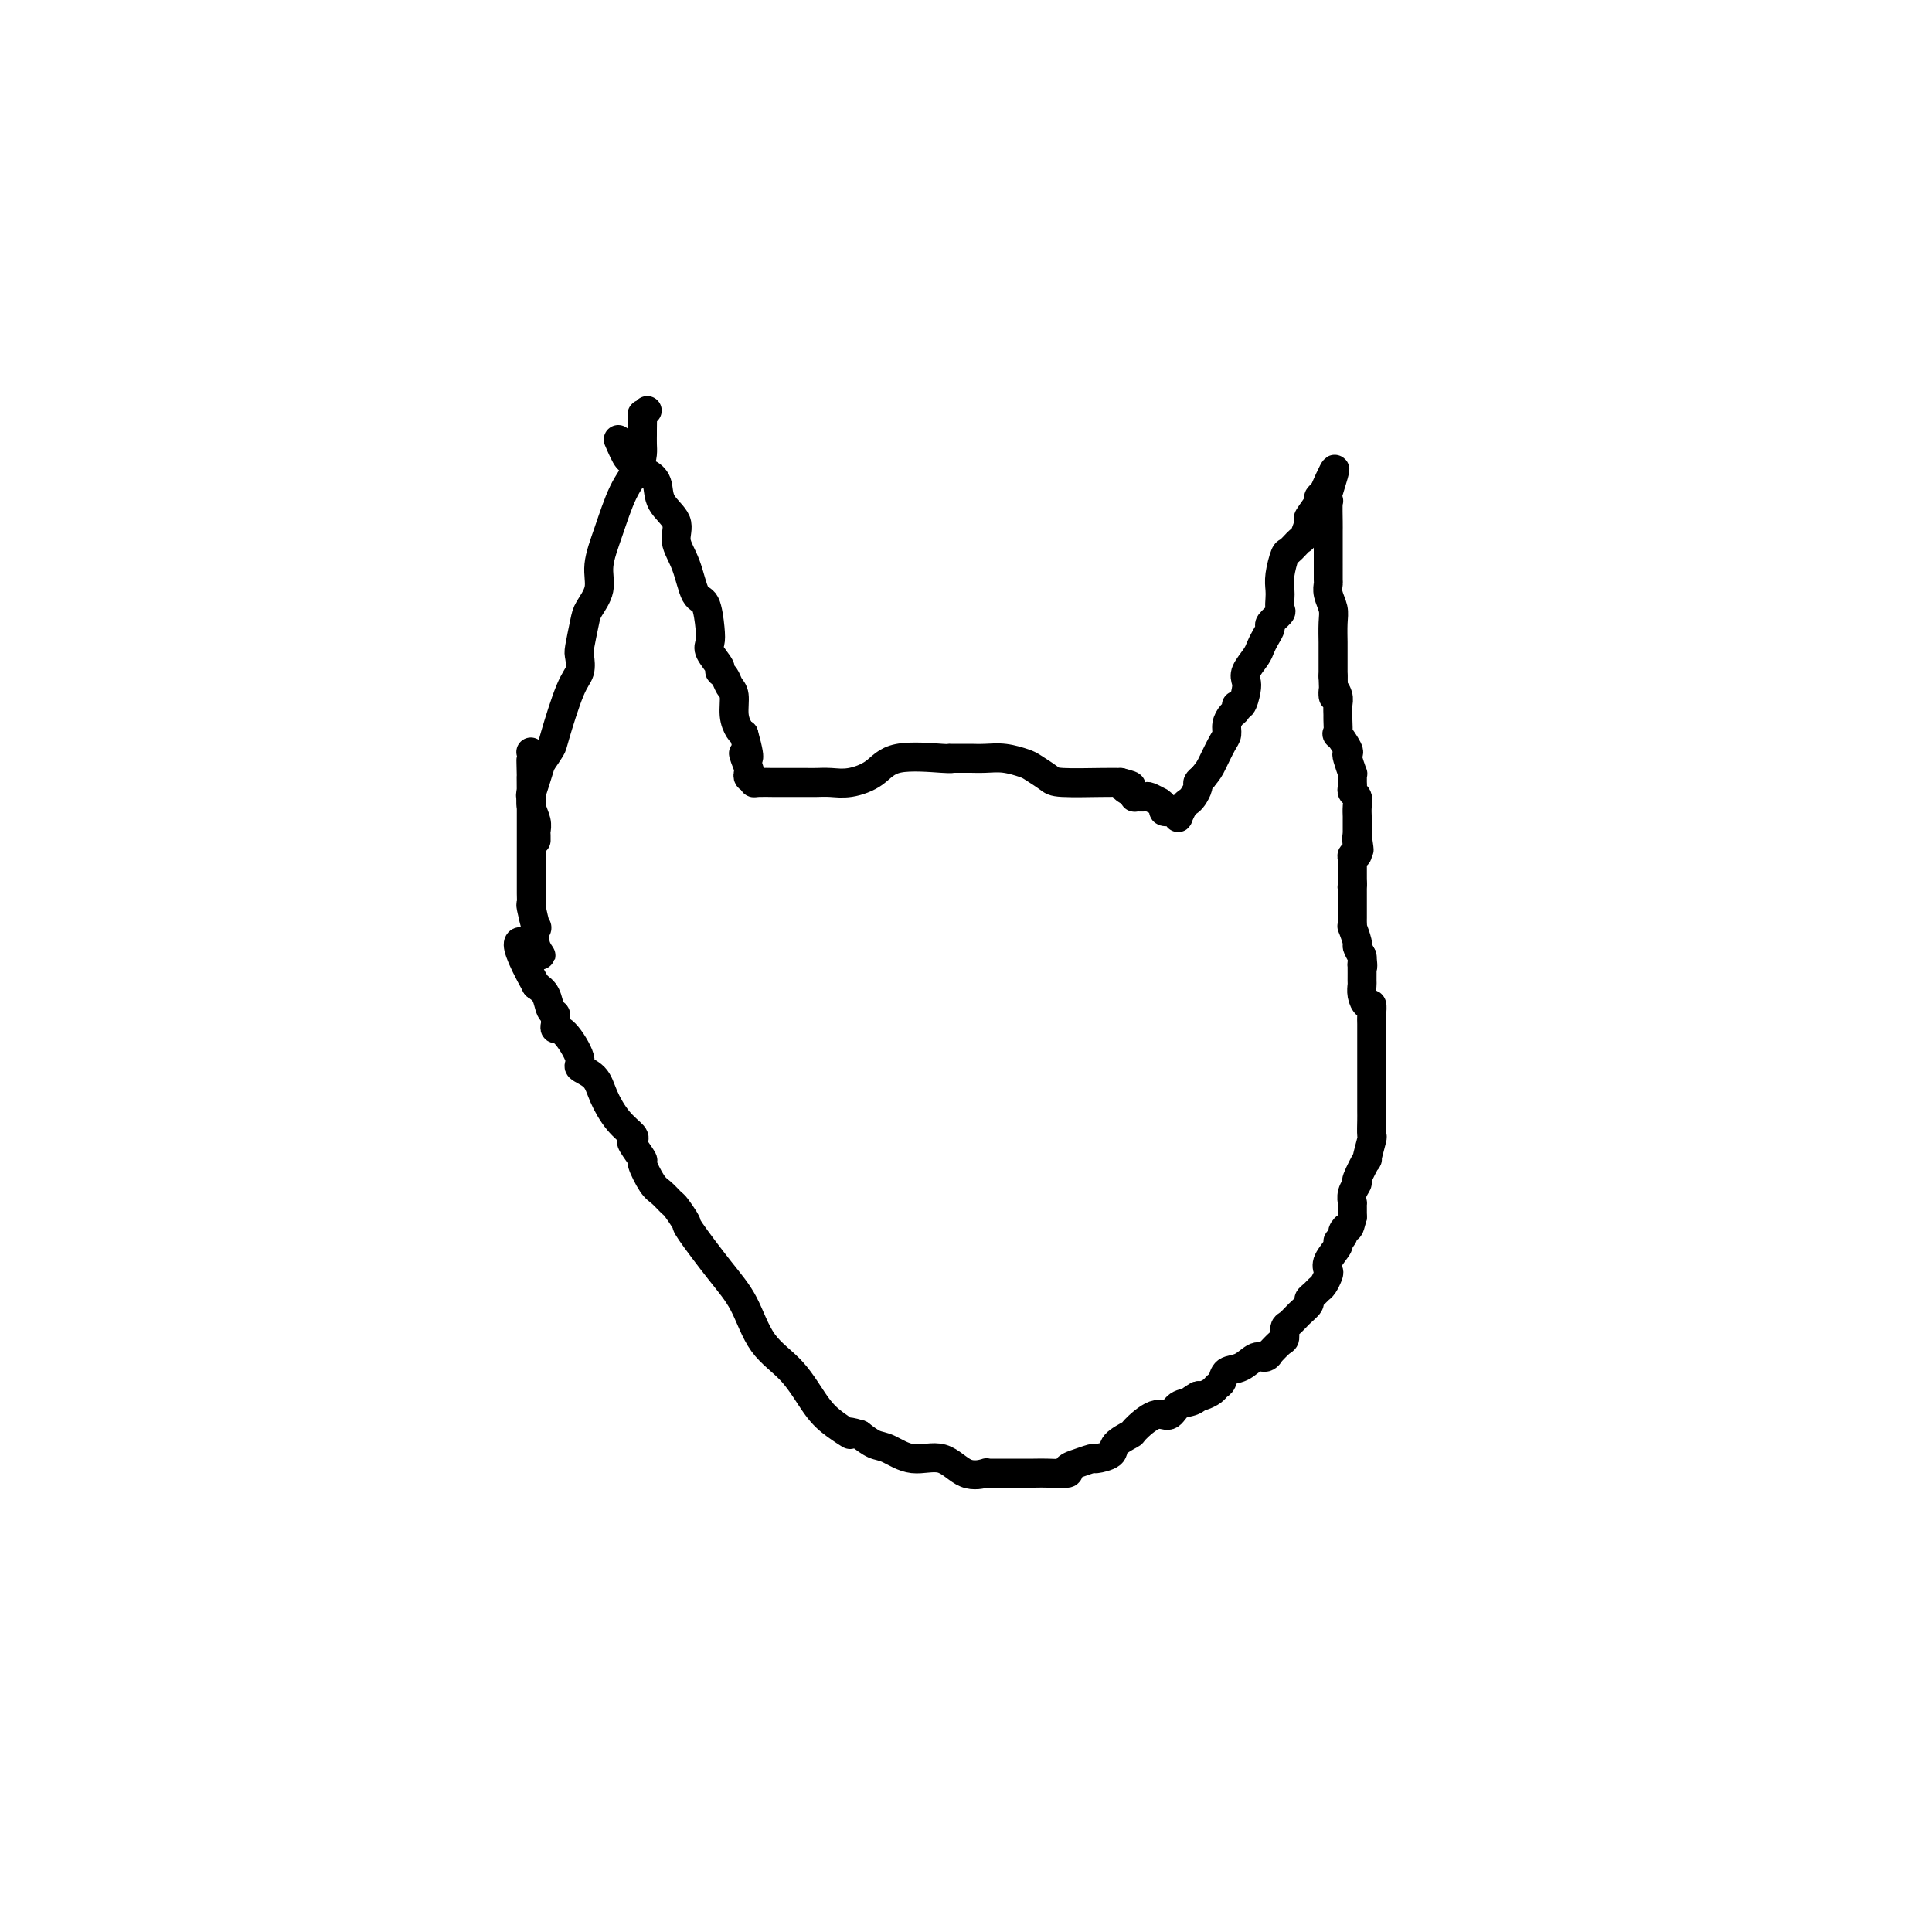 <svg viewBox='0 0 400 400' version='1.1' xmlns='http://www.w3.org/2000/svg' xmlns:xlink='http://www.w3.org/1999/xlink'><g fill='none' stroke='#000000' stroke-width='6' stroke-linecap='round' stroke-linejoin='round'><path d='M134,85c-0.423,0.509 -0.845,1.018 -1,1c-0.155,-0.018 -0.041,-0.564 0,0c0.041,0.564 0.010,2.236 0,3c-0.010,0.764 0.003,0.620 0,1c-0.003,0.380 -0.020,1.285 0,2c0.020,0.715 0.078,1.240 0,2c-0.078,0.760 -0.292,1.756 -1,3c-0.708,1.244 -1.909,2.735 -3,5c-1.091,2.265 -2.071,5.303 -3,8c-0.929,2.697 -1.808,5.052 -2,7c-0.192,1.948 0.302,3.490 0,5c-0.302,1.510 -1.400,2.989 -2,4c-0.600,1.011 -0.701,1.556 -1,3c-0.299,1.444 -0.795,3.788 -1,5c-0.205,1.212 -0.120,1.293 0,2c0.120,0.707 0.275,2.040 0,3c-0.275,0.960 -0.981,1.546 -2,4c-1.019,2.454 -2.351,6.776 -3,9c-0.649,2.224 -0.614,2.350 -1,3c-0.386,0.650 -1.193,1.825 -2,3'/><path d='M112,158c-3.646,11.836 -1.761,4.925 -1,2c0.761,-2.925 0.397,-1.864 0,-2c-0.397,-0.136 -0.828,-1.467 -1,-2c-0.172,-0.533 -0.086,-0.266 0,0'/><path d='M128,91c0.726,1.684 1.452,3.368 2,4c0.548,0.632 0.917,0.212 1,0c0.083,-0.212 -0.120,-0.216 0,0c0.120,0.216 0.561,0.651 1,1c0.439,0.349 0.875,0.613 1,1c0.125,0.387 -0.060,0.896 0,1c0.060,0.104 0.364,-0.199 1,0c0.636,0.199 1.602,0.900 2,2c0.398,1.100 0.228,2.600 1,4c0.772,1.400 2.487,2.700 3,4c0.513,1.300 -0.174,2.599 0,4c0.174,1.401 1.210,2.903 2,5c0.790,2.097 1.334,4.787 2,6c0.666,1.213 1.454,0.948 2,2c0.546,1.052 0.849,3.420 1,5c0.151,1.580 0.149,2.373 0,3c-0.149,0.627 -0.443,1.089 0,2c0.443,0.911 1.625,2.273 2,3c0.375,0.727 -0.058,0.820 0,1c0.058,0.180 0.607,0.447 1,1c0.393,0.553 0.630,1.391 1,2c0.370,0.609 0.872,0.988 1,2c0.128,1.012 -0.119,2.657 0,4c0.119,1.343 0.606,2.384 1,3c0.394,0.616 0.697,0.808 1,1'/><path d='M154,152c2.106,7.543 0.372,4.399 0,4c-0.372,-0.399 0.619,1.945 1,3c0.381,1.055 0.154,0.819 0,1c-0.154,0.181 -0.234,0.780 0,1c0.234,0.220 0.781,0.063 1,0c0.219,-0.063 0.109,-0.031 0,0'/><path d='M156,161c-0.025,0.423 -0.051,0.845 0,1c0.051,0.155 0.177,0.041 1,0c0.823,-0.041 2.341,-0.011 3,0c0.659,0.011 0.458,0.003 1,0c0.542,-0.003 1.827,0.001 3,0c1.173,-0.001 2.236,-0.005 3,0c0.764,0.005 1.231,0.018 2,0c0.769,-0.018 1.842,-0.068 3,0c1.158,0.068 2.402,0.253 4,0c1.598,-0.253 3.550,-0.943 5,-2c1.450,-1.057 2.400,-2.479 5,-3c2.600,-0.521 6.852,-0.140 9,0c2.148,0.140 2.191,0.038 2,0c-0.191,-0.038 -0.618,-0.011 0,0c0.618,0.011 2.281,0.006 3,0c0.719,-0.006 0.495,-0.014 1,0c0.505,0.014 1.739,0.049 3,0c1.261,-0.049 2.548,-0.181 4,0c1.452,0.181 3.067,0.675 4,1c0.933,0.325 1.184,0.479 2,1c0.816,0.521 2.198,1.408 3,2c0.802,0.592 1.024,0.890 3,1c1.976,0.110 5.708,0.031 8,0c2.292,-0.031 3.146,-0.016 4,0'/><path d='M232,162c3.897,0.956 1.640,0.845 1,1c-0.640,0.155 0.338,0.576 1,1c0.662,0.424 1.008,0.850 1,1c-0.008,0.150 -0.371,0.025 0,0c0.371,-0.025 1.477,0.048 2,0c0.523,-0.048 0.464,-0.219 1,0c0.536,0.219 1.667,0.829 2,1c0.333,0.171 -0.131,-0.098 0,0c0.131,0.098 0.858,0.561 1,1c0.142,0.439 -0.302,0.853 0,1c0.302,0.147 1.348,0.027 2,0c0.652,-0.027 0.910,0.039 1,0c0.090,-0.039 0.013,-0.182 0,0c-0.013,0.182 0.038,0.688 0,1c-0.038,0.312 -0.164,0.431 0,0c0.164,-0.431 0.618,-1.411 1,-2c0.382,-0.589 0.694,-0.788 1,-1c0.306,-0.212 0.608,-0.438 1,-1c0.392,-0.562 0.875,-1.459 1,-2c0.125,-0.541 -0.107,-0.726 0,-1c0.107,-0.274 0.554,-0.637 1,-1'/><path d='M249,161c1.277,-1.546 1.469,-1.909 2,-3c0.531,-1.091 1.400,-2.908 2,-4c0.600,-1.092 0.931,-1.460 1,-2c0.069,-0.540 -0.122,-1.252 0,-2c0.122,-0.748 0.558,-1.530 1,-2c0.442,-0.470 0.889,-0.626 1,-1c0.111,-0.374 -0.116,-0.967 0,-1c0.116,-0.033 0.574,0.493 1,0c0.426,-0.493 0.821,-2.005 1,-3c0.179,-0.995 0.142,-1.474 0,-2c-0.142,-0.526 -0.387,-1.101 0,-2c0.387,-0.899 1.408,-2.124 2,-3c0.592,-0.876 0.755,-1.405 1,-2c0.245,-0.595 0.574,-1.258 1,-2c0.426,-0.742 0.951,-1.564 1,-2c0.049,-0.436 -0.379,-0.487 0,-1c0.379,-0.513 1.565,-1.490 2,-2c0.435,-0.510 0.120,-0.554 0,-1c-0.120,-0.446 -0.044,-1.294 0,-2c0.044,-0.706 0.057,-1.268 0,-2c-0.057,-0.732 -0.184,-1.633 0,-3c0.184,-1.367 0.681,-3.200 1,-4c0.319,-0.800 0.462,-0.565 1,-1c0.538,-0.435 1.472,-1.539 2,-2c0.528,-0.461 0.648,-0.281 1,-1c0.352,-0.719 0.934,-2.339 1,-3c0.066,-0.661 -0.384,-0.363 0,-1c0.384,-0.637 1.603,-2.210 2,-3c0.397,-0.790 -0.030,-0.797 0,-1c0.030,-0.203 0.515,-0.601 1,-1'/><path d='M274,102c4.094,-9.264 1.829,-2.925 1,0c-0.829,2.925 -0.222,2.437 0,2c0.222,-0.437 0.060,-0.821 0,0c-0.060,0.821 -0.016,2.849 0,4c0.016,1.151 0.004,1.425 0,2c-0.004,0.575 -0.001,1.451 0,2c0.001,0.549 0.000,0.771 0,1c-0.000,0.229 -0.000,0.464 0,1c0.000,0.536 0.000,1.372 0,2c-0.000,0.628 -0.001,1.049 0,1c0.001,-0.049 0.004,-0.568 0,0c-0.004,0.568 -0.015,2.222 0,3c0.015,0.778 0.057,0.678 0,1c-0.057,0.322 -0.211,1.066 0,2c0.211,0.934 0.789,2.059 1,3c0.211,0.941 0.057,1.700 0,3c-0.057,1.300 -0.015,3.143 0,4c0.015,0.857 0.004,0.730 0,1c-0.004,0.270 -0.001,0.938 0,2c0.001,1.062 0.000,2.517 0,3c-0.000,0.483 -0.000,-0.005 0,0c0.000,0.005 0.000,0.502 0,1'/><path d='M276,140c0.249,6.521 -0.130,3.825 0,3c0.130,-0.825 0.767,0.222 1,1c0.233,0.778 0.060,1.288 0,2c-0.060,0.712 -0.009,1.627 0,2c0.009,0.373 -0.026,0.205 0,1c0.026,0.795 0.111,2.553 0,3c-0.111,0.447 -0.418,-0.419 0,0c0.418,0.419 1.562,2.122 2,3c0.438,0.878 0.170,0.932 0,1c-0.170,0.068 -0.242,0.151 0,1c0.242,0.849 0.797,2.465 1,3c0.203,0.535 0.053,-0.011 0,0c-0.053,0.011 -0.011,0.580 0,1c0.011,0.420 -0.011,0.693 0,1c0.011,0.307 0.056,0.649 0,1c-0.056,0.351 -0.211,0.709 0,1c0.211,0.291 0.789,0.513 1,1c0.211,0.487 0.057,1.239 0,2c-0.057,0.761 -0.015,1.530 0,2c0.015,0.470 0.004,0.642 0,1c-0.004,0.358 -0.001,0.904 0,1c0.001,0.096 0.000,-0.258 0,0c-0.000,0.258 -0.000,1.129 0,2'/><path d='M281,173c0.778,5.304 0.223,2.066 0,1c-0.223,-1.066 -0.112,0.042 0,1c0.112,0.958 0.226,1.765 0,2c-0.226,0.235 -0.793,-0.103 -1,0c-0.207,0.103 -0.056,0.646 0,1c0.056,0.354 0.015,0.518 0,1c-0.015,0.482 -0.004,1.280 0,2c0.004,0.720 0.002,1.360 0,2'/><path d='M280,183c-0.155,1.494 -0.041,0.228 0,0c0.041,-0.228 0.011,0.583 0,1c-0.011,0.417 -0.003,0.440 0,1c0.003,0.560 0.001,1.656 0,2c-0.001,0.344 -0.000,-0.063 0,0c0.000,0.063 0.000,0.596 0,1c-0.000,0.404 -0.001,0.680 0,1c0.001,0.320 0.004,0.685 0,1c-0.004,0.315 -0.016,0.580 0,1c0.016,0.420 0.060,0.994 0,1c-0.060,0.006 -0.222,-0.555 0,0c0.222,0.555 0.829,2.226 1,3c0.171,0.774 -0.094,0.650 0,1c0.094,0.350 0.547,1.175 1,2'/><path d='M282,198c0.309,2.820 0.082,2.369 0,2c-0.082,-0.369 -0.019,-0.655 0,0c0.019,0.655 -0.005,2.251 0,3c0.005,0.749 0.040,0.652 0,1c-0.040,0.348 -0.154,1.143 0,2c0.154,0.857 0.577,1.777 1,2c0.423,0.223 0.845,-0.253 1,0c0.155,0.253 0.041,1.233 0,2c-0.041,0.767 -0.011,1.322 0,2c0.011,0.678 0.003,1.480 0,2c-0.003,0.520 -0.001,0.760 0,1c0.001,0.240 0.000,0.482 0,1c-0.000,0.518 -0.000,1.313 0,2c0.000,0.687 0.000,1.267 0,2c-0.000,0.733 -0.000,1.618 0,2c0.000,0.382 0.000,0.261 0,1c-0.000,0.739 -0.000,2.339 0,3c0.000,0.661 0.001,0.383 0,1c-0.001,0.617 -0.005,2.129 0,3c0.005,0.871 0.017,1.101 0,2c-0.017,0.899 -0.065,2.465 0,3c0.065,0.535 0.243,0.037 0,1c-0.243,0.963 -0.906,3.388 -1,4c-0.094,0.612 0.381,-0.589 0,0c-0.381,0.589 -1.619,2.966 -2,4c-0.381,1.034 0.094,0.724 0,1c-0.094,0.276 -0.757,1.137 -1,2c-0.243,0.863 -0.065,1.726 0,2c0.065,0.274 0.018,-0.042 0,0c-0.018,0.042 -0.005,0.440 0,1c0.005,0.560 0.003,1.280 0,2'/><path d='M280,252c-0.780,3.035 -0.729,2.121 -1,2c-0.271,-0.121 -0.865,0.551 -1,1c-0.135,0.449 0.188,0.673 0,1c-0.188,0.327 -0.887,0.755 -1,1c-0.113,0.245 0.359,0.307 0,1c-0.359,0.693 -1.549,2.017 -2,3c-0.451,0.983 -0.162,1.625 0,2c0.162,0.375 0.197,0.482 0,1c-0.197,0.518 -0.626,1.448 -1,2c-0.374,0.552 -0.695,0.728 -1,1c-0.305,0.272 -0.596,0.640 -1,1c-0.404,0.360 -0.921,0.711 -1,1c-0.079,0.289 0.281,0.515 0,1c-0.281,0.485 -1.201,1.228 -2,2c-0.799,0.772 -1.476,1.574 -2,2c-0.524,0.426 -0.896,0.477 -1,1c-0.104,0.523 0.061,1.517 0,2c-0.061,0.483 -0.347,0.453 -1,1c-0.653,0.547 -1.672,1.670 -2,2c-0.328,0.330 0.035,-0.134 0,0c-0.035,0.134 -0.467,0.866 -1,1c-0.533,0.134 -1.165,-0.329 -2,0c-0.835,0.329 -1.872,1.450 -3,2c-1.128,0.550 -2.347,0.529 -3,1c-0.653,0.471 -0.738,1.433 -1,2c-0.262,0.567 -0.699,0.740 -1,1c-0.301,0.260 -0.466,0.609 -1,1c-0.534,0.391 -1.438,0.826 -2,1c-0.562,0.174 -0.781,0.087 -1,0'/><path d='M248,289c-2.766,1.802 -0.682,0.308 0,0c0.682,-0.308 -0.039,0.569 -1,1c-0.961,0.431 -2.164,0.415 -3,1c-0.836,0.585 -1.307,1.770 -2,2c-0.693,0.230 -1.608,-0.496 -3,0c-1.392,0.496 -3.260,2.214 -4,3c-0.740,0.786 -0.353,0.640 -1,1c-0.647,0.360 -2.329,1.225 -3,2c-0.671,0.775 -0.331,1.461 -1,2c-0.669,0.539 -2.345,0.932 -3,1c-0.655,0.068 -0.287,-0.188 -1,0c-0.713,0.188 -2.506,0.821 -3,1c-0.494,0.179 0.310,-0.096 0,0c-0.310,0.096 -1.735,0.562 -2,1c-0.265,0.438 0.630,0.849 0,1c-0.630,0.151 -2.786,0.041 -4,0c-1.214,-0.041 -1.485,-0.012 -3,0c-1.515,0.012 -4.274,0.006 -6,0c-1.726,-0.006 -2.420,-0.014 -3,0c-0.580,0.014 -1.045,0.048 -1,0c0.045,-0.048 0.602,-0.177 0,0c-0.602,0.177 -2.363,0.662 -4,0c-1.637,-0.662 -3.151,-2.470 -5,-3c-1.849,-0.530 -4.032,0.219 -6,0c-1.968,-0.219 -3.722,-1.405 -5,-2c-1.278,-0.595 -2.079,-0.599 -3,-1c-0.921,-0.401 -1.960,-1.201 -3,-2'/><path d='M178,297c-3.724,-1.156 -2.033,-0.045 -2,0c0.033,0.045 -1.593,-0.976 -3,-2c-1.407,-1.024 -2.596,-2.051 -4,-4c-1.404,-1.949 -3.021,-4.821 -5,-7c-1.979,-2.179 -4.318,-3.667 -6,-6c-1.682,-2.333 -2.706,-5.512 -4,-8c-1.294,-2.488 -2.857,-4.287 -5,-7c-2.143,-2.713 -4.868,-6.341 -6,-8c-1.132,-1.659 -0.673,-1.348 -1,-2c-0.327,-0.652 -1.441,-2.266 -2,-3c-0.559,-0.734 -0.565,-0.586 -1,-1c-0.435,-0.414 -1.301,-1.389 -2,-2c-0.699,-0.611 -1.232,-0.857 -2,-2c-0.768,-1.143 -1.773,-3.184 -2,-4c-0.227,-0.816 0.323,-0.408 0,-1c-0.323,-0.592 -1.519,-2.184 -2,-3c-0.481,-0.816 -0.249,-0.855 0,-1c0.249,-0.145 0.514,-0.396 0,-1c-0.514,-0.604 -1.806,-1.562 -3,-3c-1.194,-1.438 -2.291,-3.356 -3,-5c-0.709,-1.644 -1.031,-3.014 -2,-4c-0.969,-0.986 -2.585,-1.588 -3,-2c-0.415,-0.412 0.372,-0.635 0,-2c-0.372,-1.365 -1.903,-3.872 -3,-5c-1.097,-1.128 -1.761,-0.878 -2,-1c-0.239,-0.122 -0.052,-0.617 0,-1c0.052,-0.383 -0.030,-0.655 0,-1c0.030,-0.345 0.173,-0.763 0,-1c-0.173,-0.237 -0.662,-0.295 -1,-1c-0.338,-0.705 -0.525,-2.059 -1,-3c-0.475,-0.941 -1.237,-1.471 -2,-2'/><path d='M111,204c-7.272,-13.042 -1.952,-8.648 0,-7c1.952,1.648 0.537,0.548 0,-1c-0.537,-1.548 -0.197,-3.545 0,-4c0.197,-0.455 0.249,0.631 0,0c-0.249,-0.631 -0.799,-2.979 -1,-4c-0.201,-1.021 -0.054,-0.715 0,-1c0.054,-0.285 0.014,-1.161 0,-2c-0.014,-0.839 -0.004,-1.642 0,-2c0.004,-0.358 0.001,-0.270 0,-1c-0.001,-0.730 -0.000,-2.278 0,-3c0.000,-0.722 0.000,-0.618 0,-1c-0.000,-0.382 -0.000,-1.250 0,-2c0.000,-0.750 0.000,-1.381 0,-2c-0.000,-0.619 -0.000,-1.226 0,-2c0.000,-0.774 0.000,-1.717 0,-2c-0.000,-0.283 -0.000,0.093 0,0c0.000,-0.093 0.000,-0.654 0,-1c-0.000,-0.346 -0.000,-0.478 0,-1c0.000,-0.522 0.000,-1.436 0,-2c-0.000,-0.564 -0.000,-0.778 0,-1c0.000,-0.222 0.000,-0.451 0,-1c-0.000,-0.549 -0.000,-1.417 0,-2c0.000,-0.583 0.000,-0.881 0,-1c-0.000,-0.119 -0.000,-0.060 0,0'/><path d='M110,161c-0.155,-6.818 -0.041,-2.364 0,0c0.041,2.364 0.010,2.638 0,3c-0.010,0.362 0.001,0.810 0,1c-0.001,0.190 -0.014,0.121 0,0c0.014,-0.121 0.056,-0.292 0,0c-0.056,0.292 -0.211,1.049 0,2c0.211,0.951 0.789,2.097 1,3c0.211,0.903 0.057,1.562 0,2c-0.057,0.438 -0.015,0.657 0,1c0.015,0.343 0.004,0.812 0,1c-0.004,0.188 -0.002,0.094 0,0'/></g>
</svg>